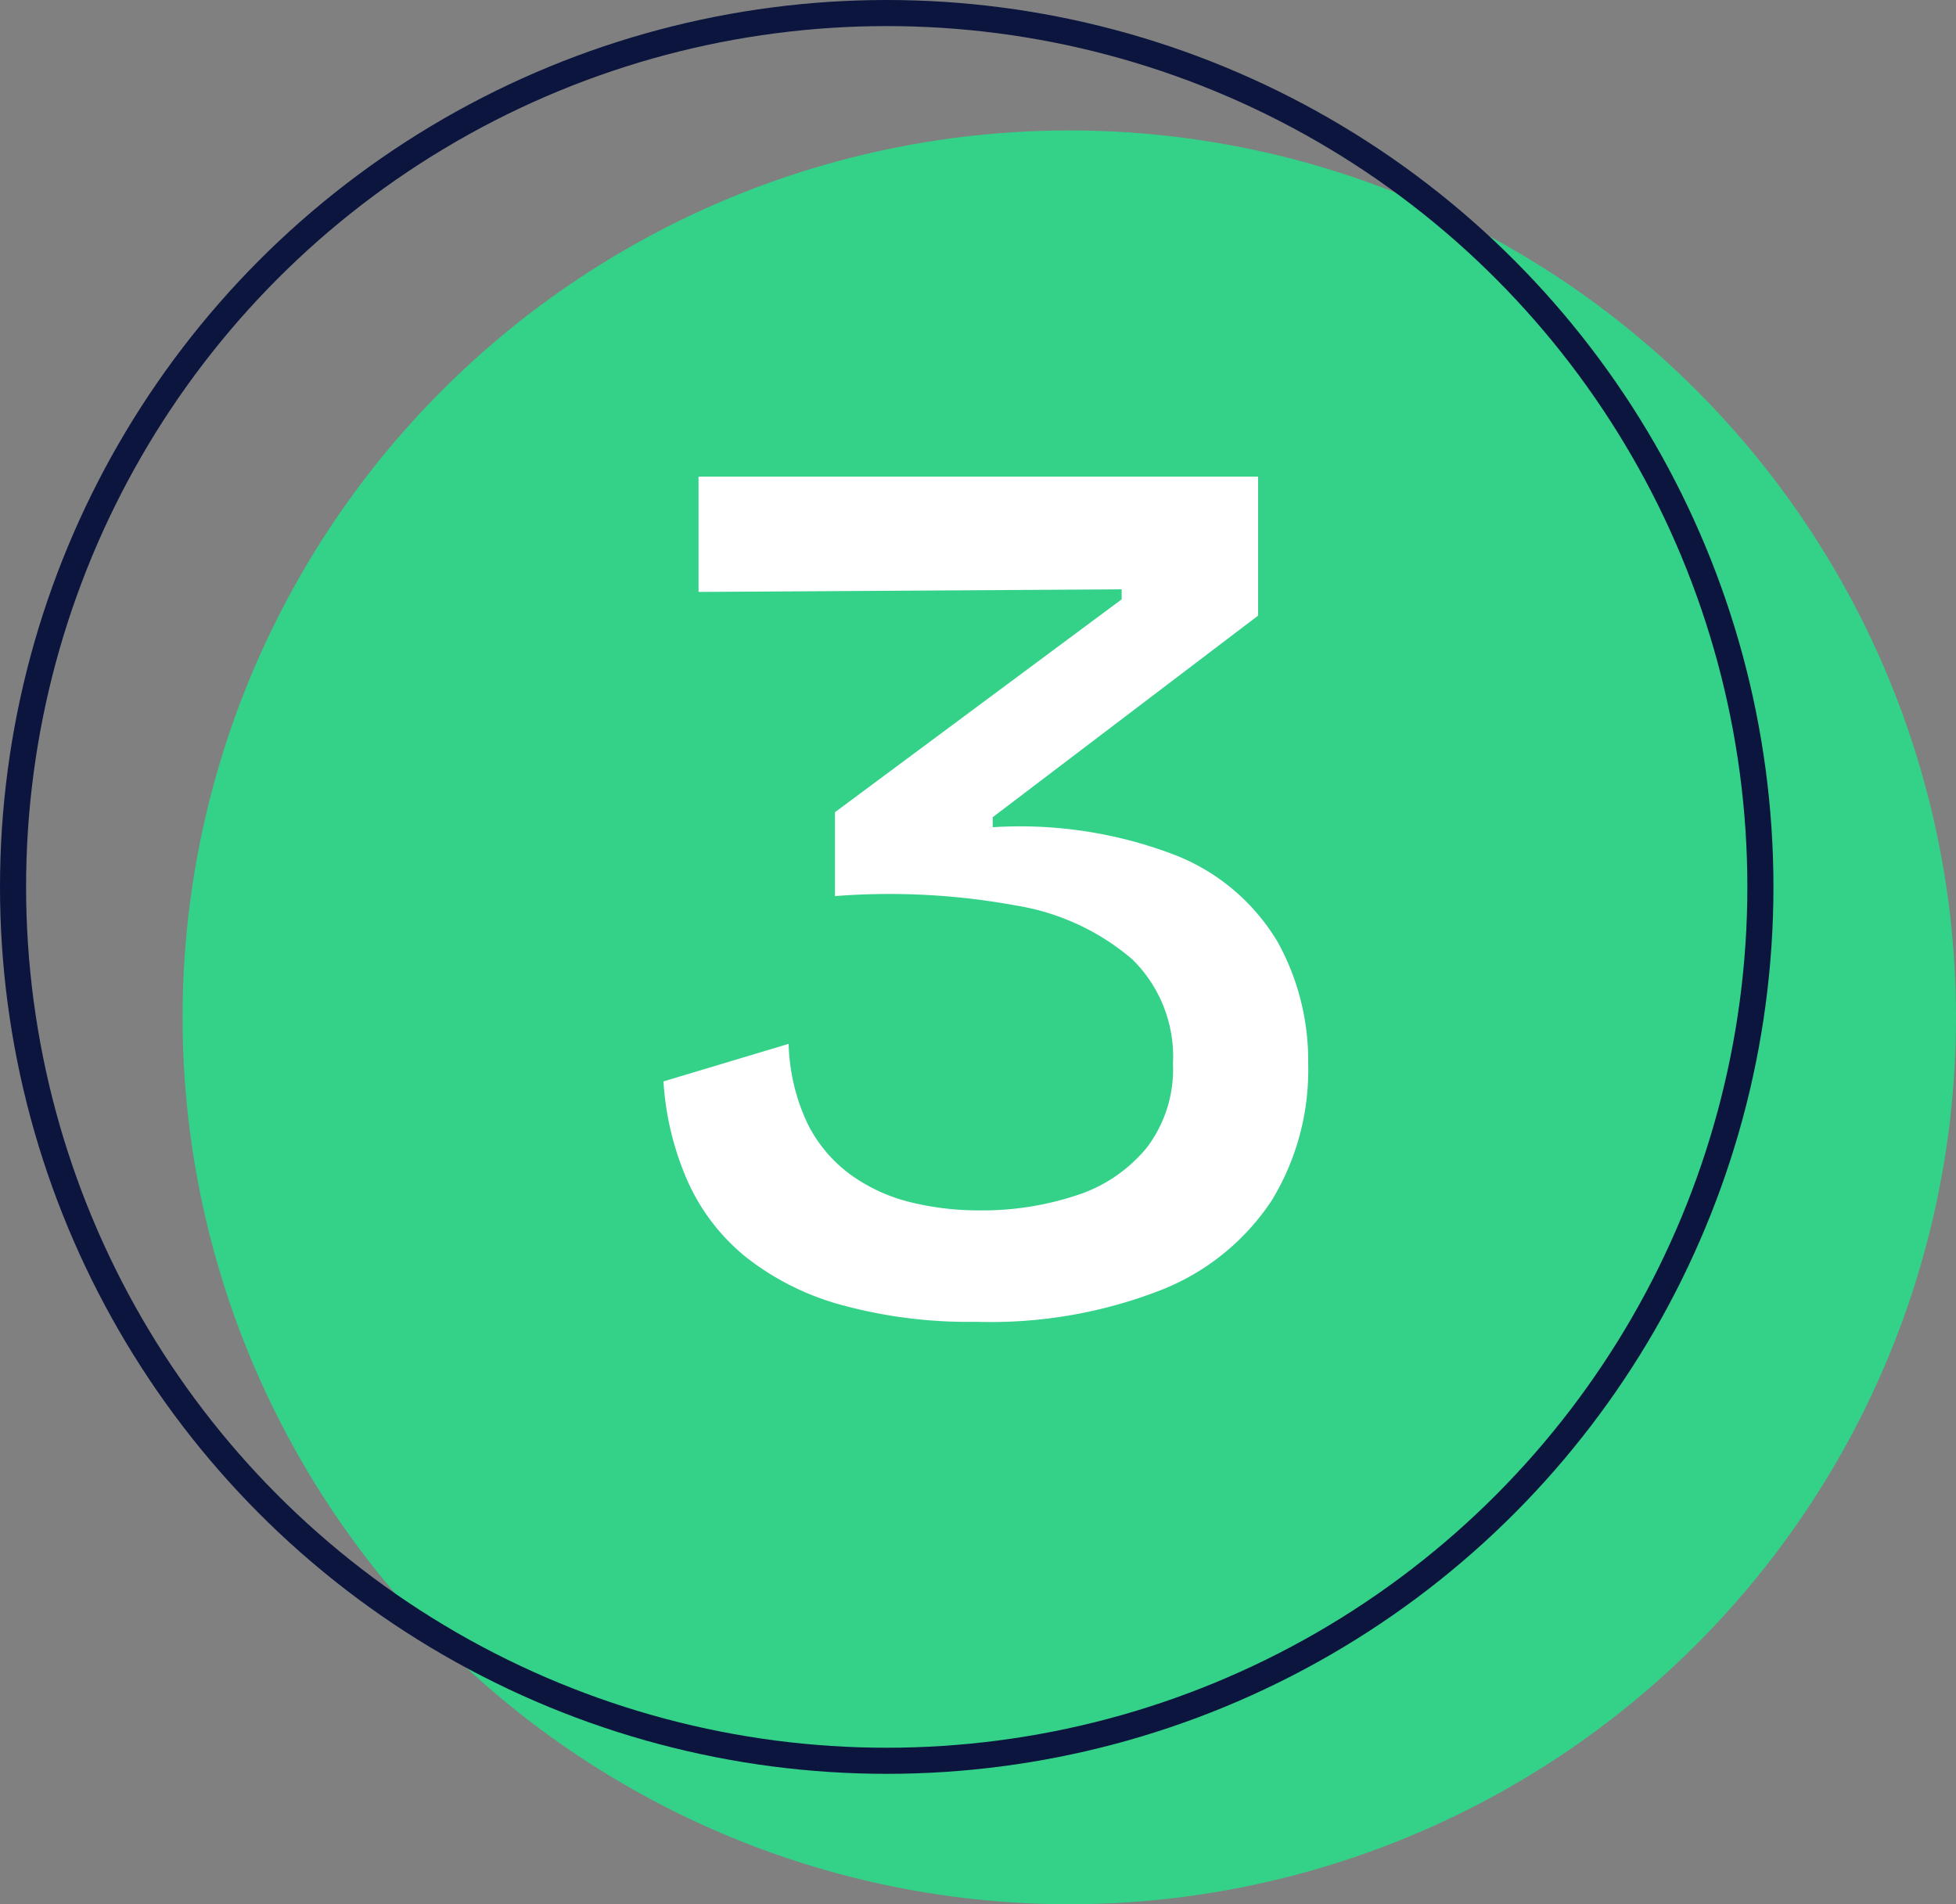 <svg xmlns="http://www.w3.org/2000/svg" width="75" height="73" viewBox="0 0 75 73">
  <rect x="0" y="0" width="75" height="73" fill="#808080" stroke="none"/>
  <g id="Group_7393" data-name="Group 7393" transform="translate(-983 -5027)">
    <circle id="Ellipse_1745" data-name="Ellipse 1745" cx="34" cy="34" r="34" transform="translate(990 5032)" fill="#34d188"/>
    <path id="Path_17294" data-name="Path 17294" d="M13.44,45.672a18.5,18.5,0,0,1-5.184-.648,10.288,10.288,0,0,1-3.672-1.848,7.867,7.867,0,0,1-2.232-2.928,11.178,11.178,0,0,1-.912-3.792l4.8-1.44a7.566,7.566,0,0,0,.72,3.048,5.4,5.4,0,0,0,1.656,1.968,6.58,6.58,0,0,0,2.3,1.056,10.941,10.941,0,0,0,2.616.312,11.492,11.492,0,0,0,3.744-.576A5.765,5.765,0,0,0,19.968,39a4.957,4.957,0,0,0,1.008-3.216,5.23,5.23,0,0,0-1.56-4.008,9.073,9.073,0,0,0-4.464-2.064,26.828,26.828,0,0,0-6.936-.36V26.136l10.992-8.16v-.384l-16.224.1V13.272H24.24V18.6L14.064,26.328v.384a16.567,16.567,0,0,1,7.08,1.1,7.964,7.964,0,0,1,3.84,3.288,9.37,9.37,0,0,1,1.176,4.68,9.6,9.6,0,0,1-1.392,5.232,9.051,9.051,0,0,1-4.224,3.432A17.967,17.967,0,0,1,13.44,45.672Z" transform="translate(1007 5032)" fill="#fff"/>
    <g id="Ellipse_1744" data-name="Ellipse 1744" transform="translate(983 5027)" fill="none" stroke="#0b153e" stroke-width="1">
      <circle cx="34" cy="34" r="34" stroke="none"/>
      <circle cx="34" cy="34" r="33.5" fill="none"/>
    </g>
  </g>
</svg>
